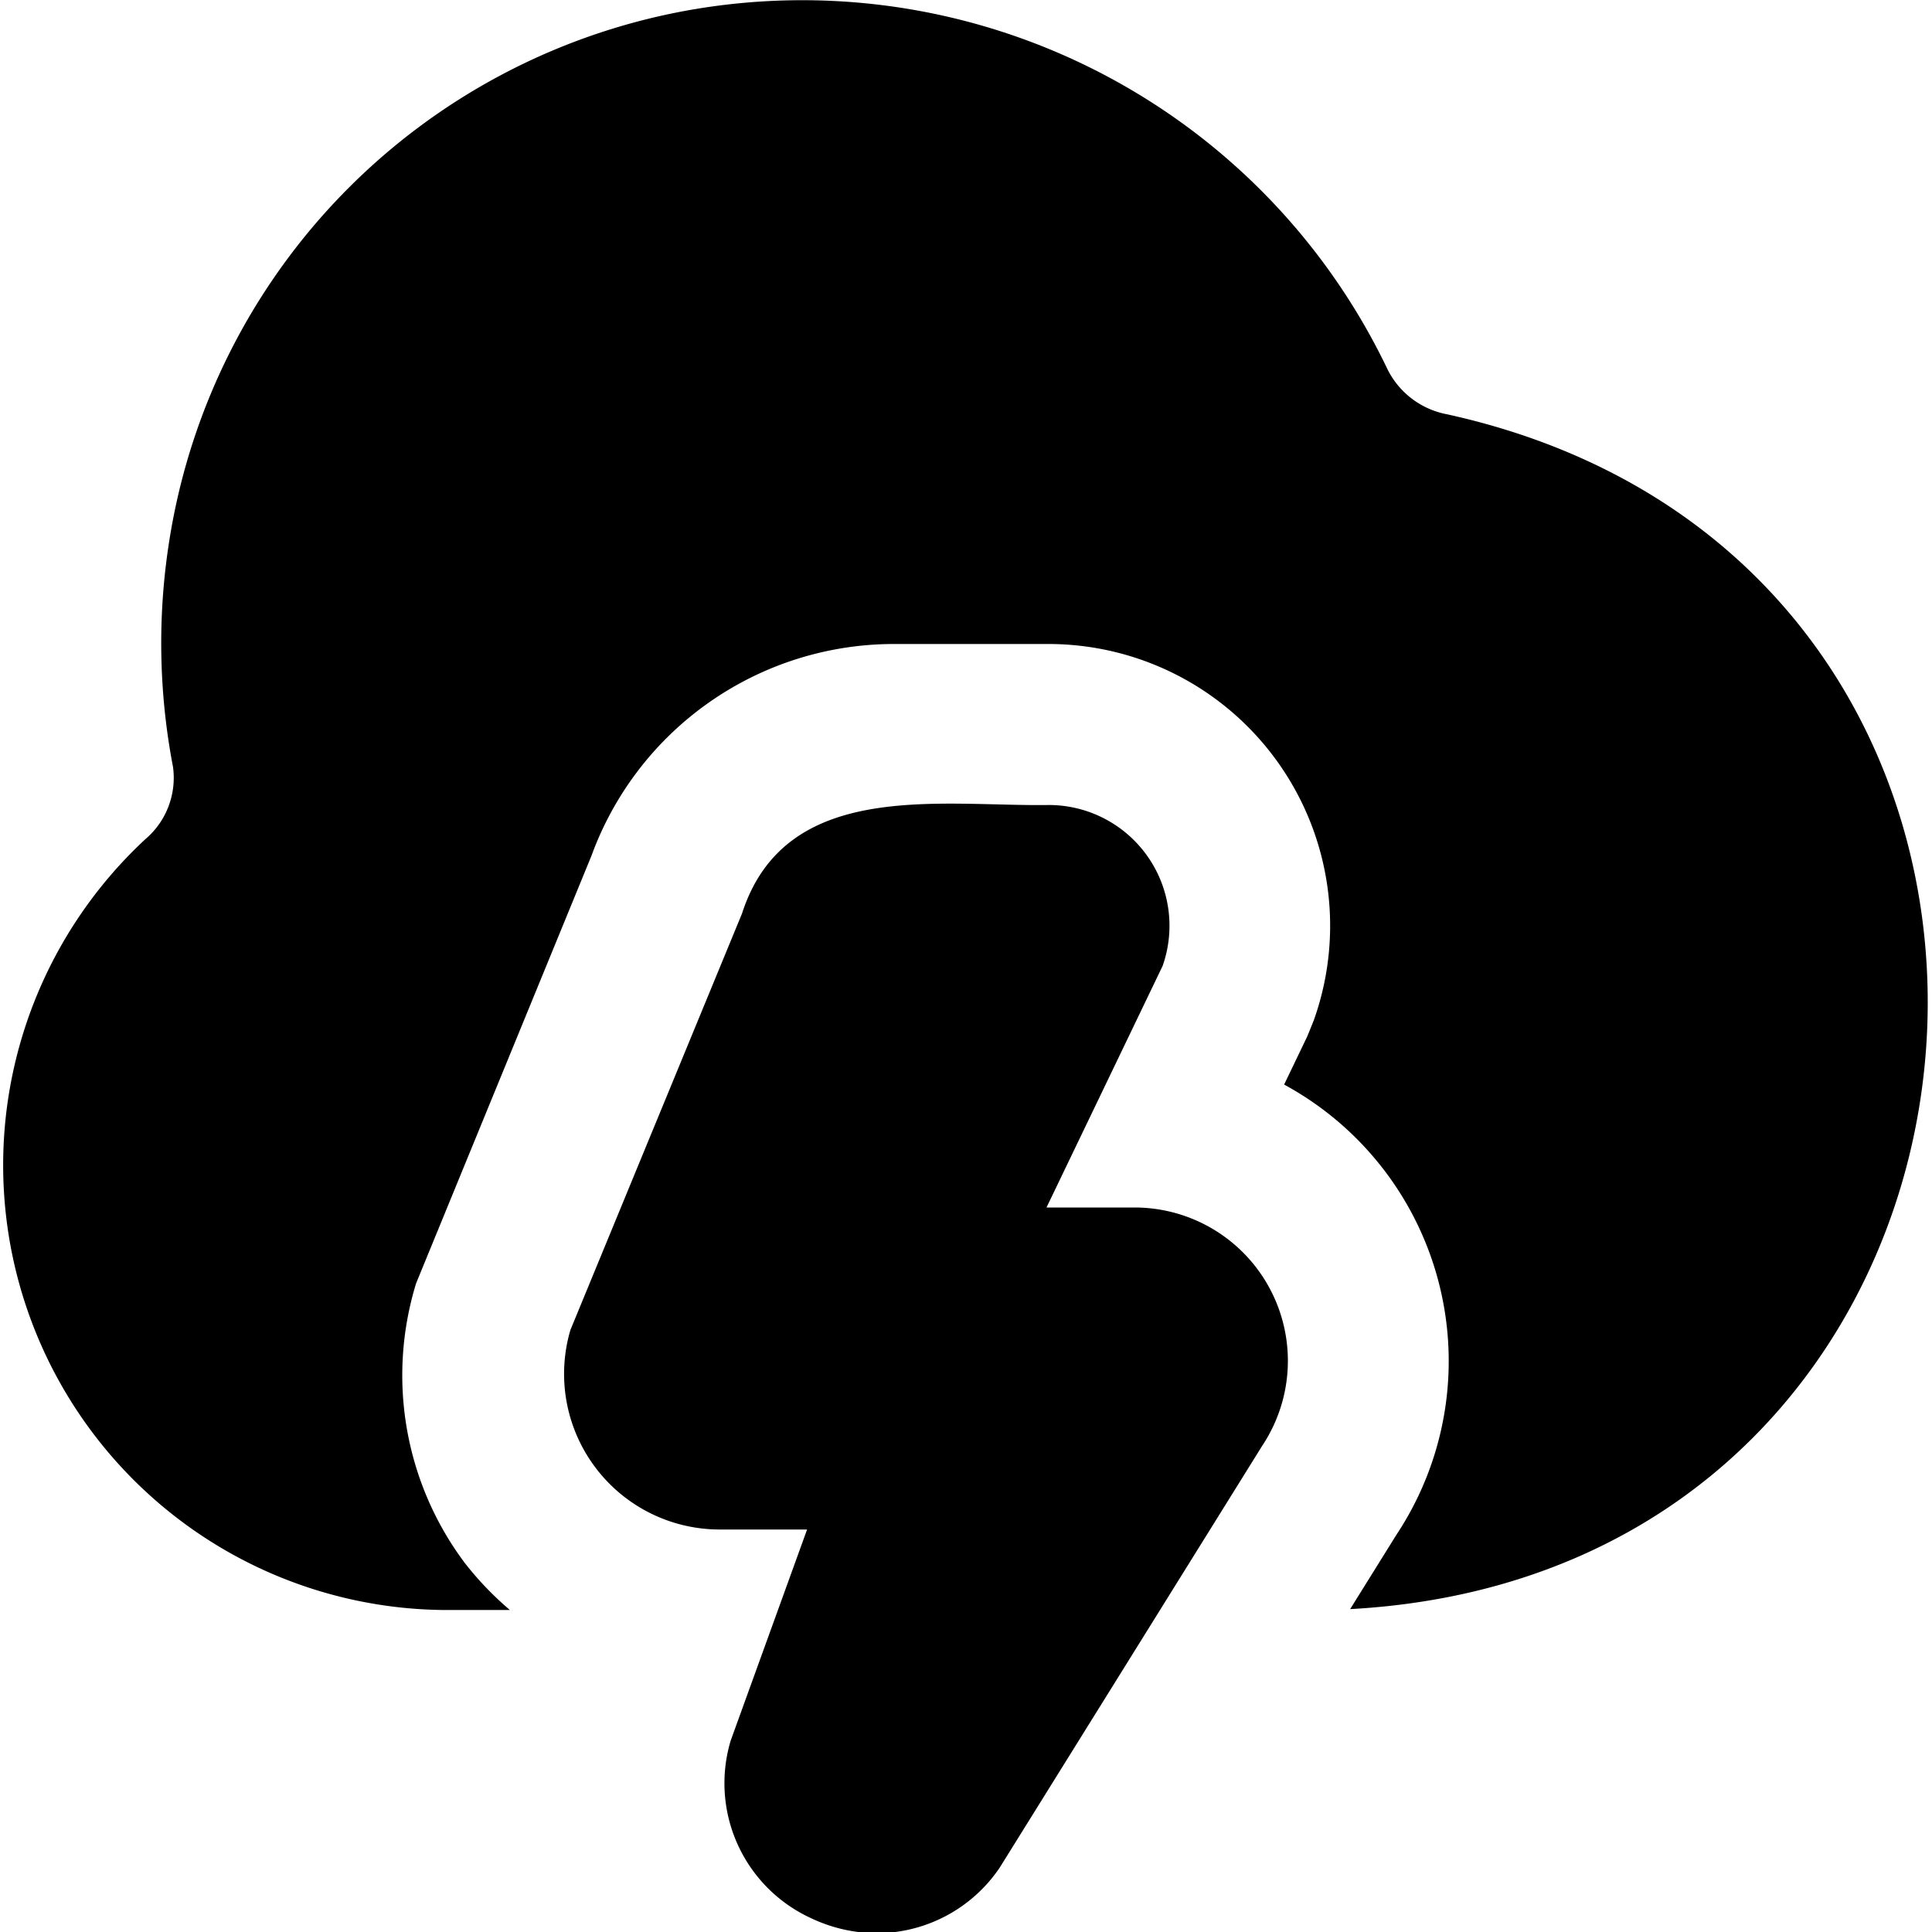 <?xml version="1.0" encoding="UTF-8"?>
<svg xmlns="http://www.w3.org/2000/svg" id="Layer_1" data-name="Layer 1" viewBox="0 0 24 24" width="512" height="512"><path d="M10.892,24.015a1.913,1.913,0,0,1-.815-.186,1.844,1.844,0,0,1-1-2.207L10.026,19h-1.1a1.933,1.933,0,0,1-1.84-2.479l2.132-5.174c.541-1.676,2.453-1.326,3.811-1.347a1.5,1.5,0,0,1,1.413,2L13,15h1.094a1.905,1.905,0,0,1,1.587,2.958L12.419,23.2A1.848,1.848,0,0,1,10.892,24.015ZM17.974,5.146a1.04,1.04,0,0,1-.743-.569A8.057,8.057,0,0,0,8.5.137a7.946,7.946,0,0,0-6.384,6.5,8.146,8.146,0,0,0,.033,2.889,1,1,0,0,1-.345.9A5.526,5.526,0,0,0,5.5,20h.834a3.976,3.976,0,0,1-.56-.584,3.887,3.887,0,0,1-.605-3.474l2.179-5.313A4,4,0,0,1,11.1,8h1.921a3.5,3.5,0,0,1,3.3,4.673l-.081.2-.288.6a3.908,3.908,0,0,1,1.394,5.594l-.574.922C25.6,19.507,26.607,7.044,17.974,5.146Z"/></svg>
